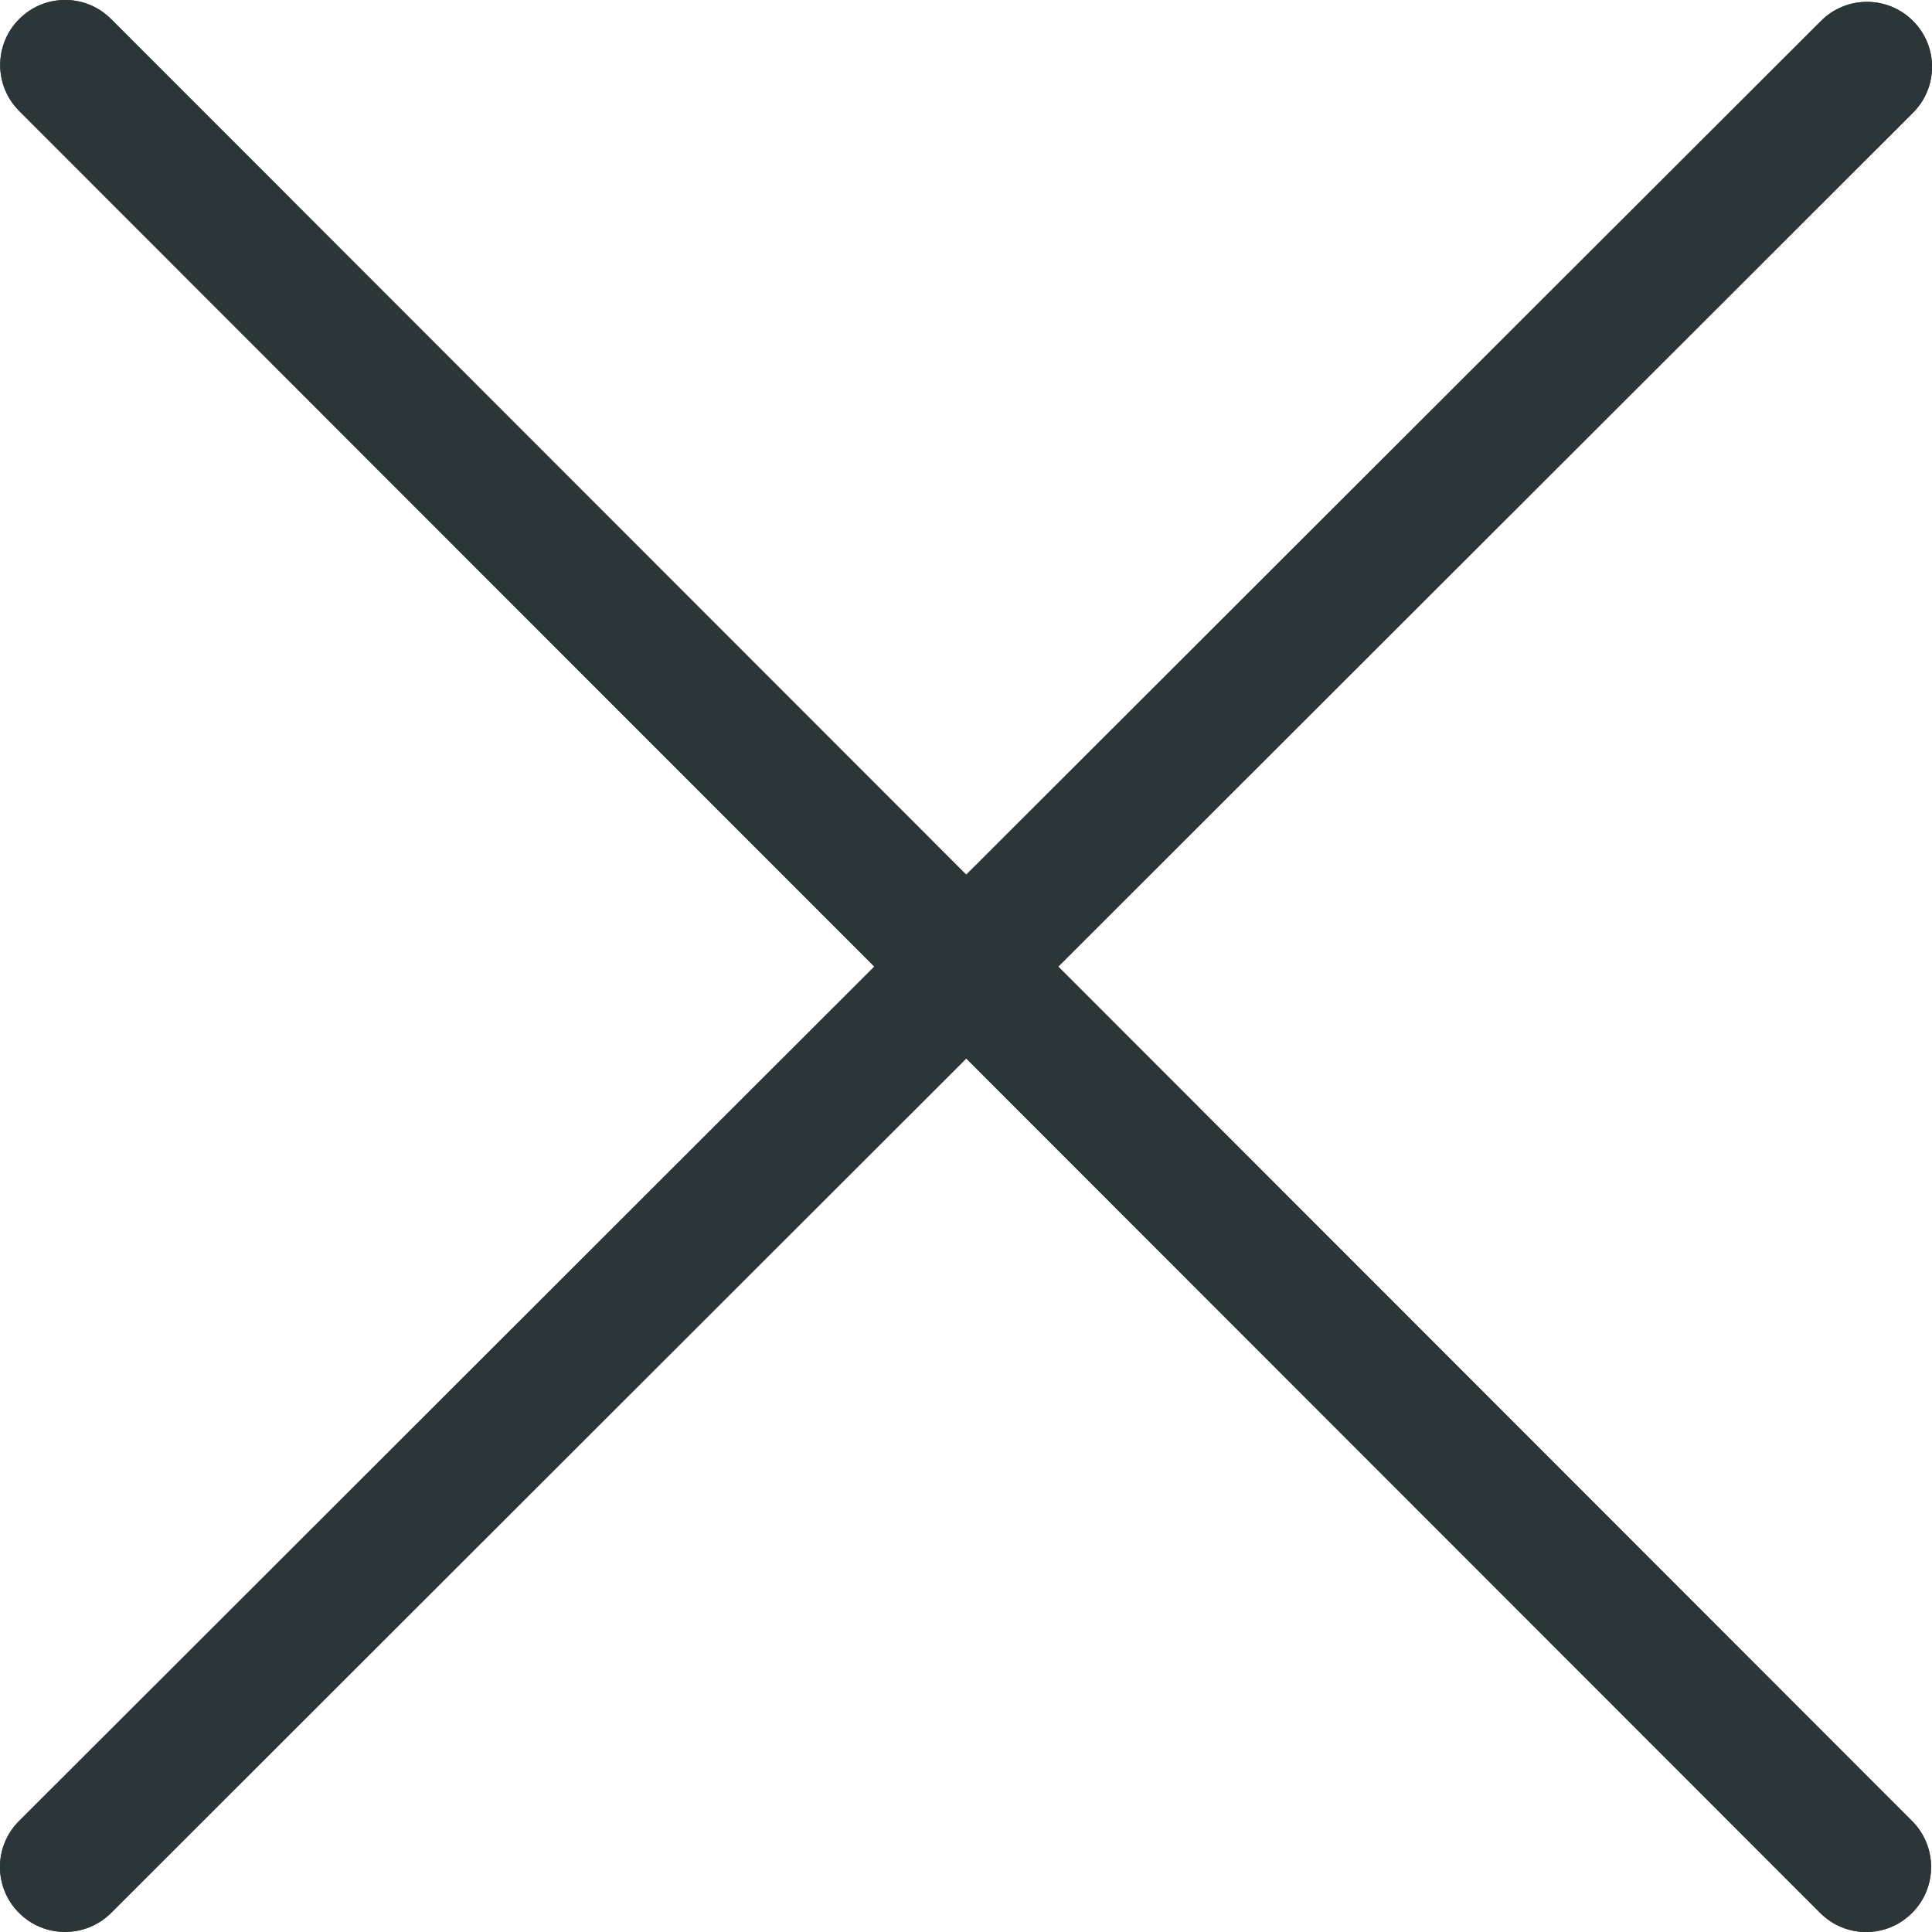 <svg width="16" height="16" viewBox="0 0 16 16" fill="none" xmlns="http://www.w3.org/2000/svg">
	<path d="M15.074 15.842C15.284 16.053 15.625 16.053 15.835 15.842C16.045 15.632 16.045 15.291 15.835 15.081L8.764 8.005L15.842 0.934C16.053 0.724 16.053 0.383 15.842 0.173C15.632 -0.037 15.291 -0.037 15.081 0.173L8.002 7.244L0.92 0.158C0.71 -0.053 0.369 -0.053 0.159 0.158C-0.051 0.368 -0.051 0.709 0.159 0.919L7.241 8.005L0.158 15.081C-0.053 15.291 -0.053 15.632 0.158 15.842C0.368 16.052 0.709 16.052 0.92 15.842L8.002 8.766L15.074 15.842Z" fill="#2C3537"></path>
	<path d="M15.074 15.842C15.284 16.053 15.625 16.053 15.835 15.842C16.045 15.632 16.045 15.291 15.835 15.081L8.764 8.005L15.842 0.934C16.053 0.724 16.053 0.383 15.842 0.173C15.632 -0.037 15.291 -0.037 15.081 0.173L8.002 7.244L0.92 0.158C0.71 -0.053 0.369 -0.053 0.159 0.158C-0.051 0.368 -0.051 0.709 0.159 0.919L7.241 8.005L0.158 15.081C-0.053 15.291 -0.053 15.632 0.158 15.842C0.368 16.052 0.709 16.052 0.92 15.842L8.002 8.766L15.074 15.842Z" fill="#2C3537"></path>
</svg>